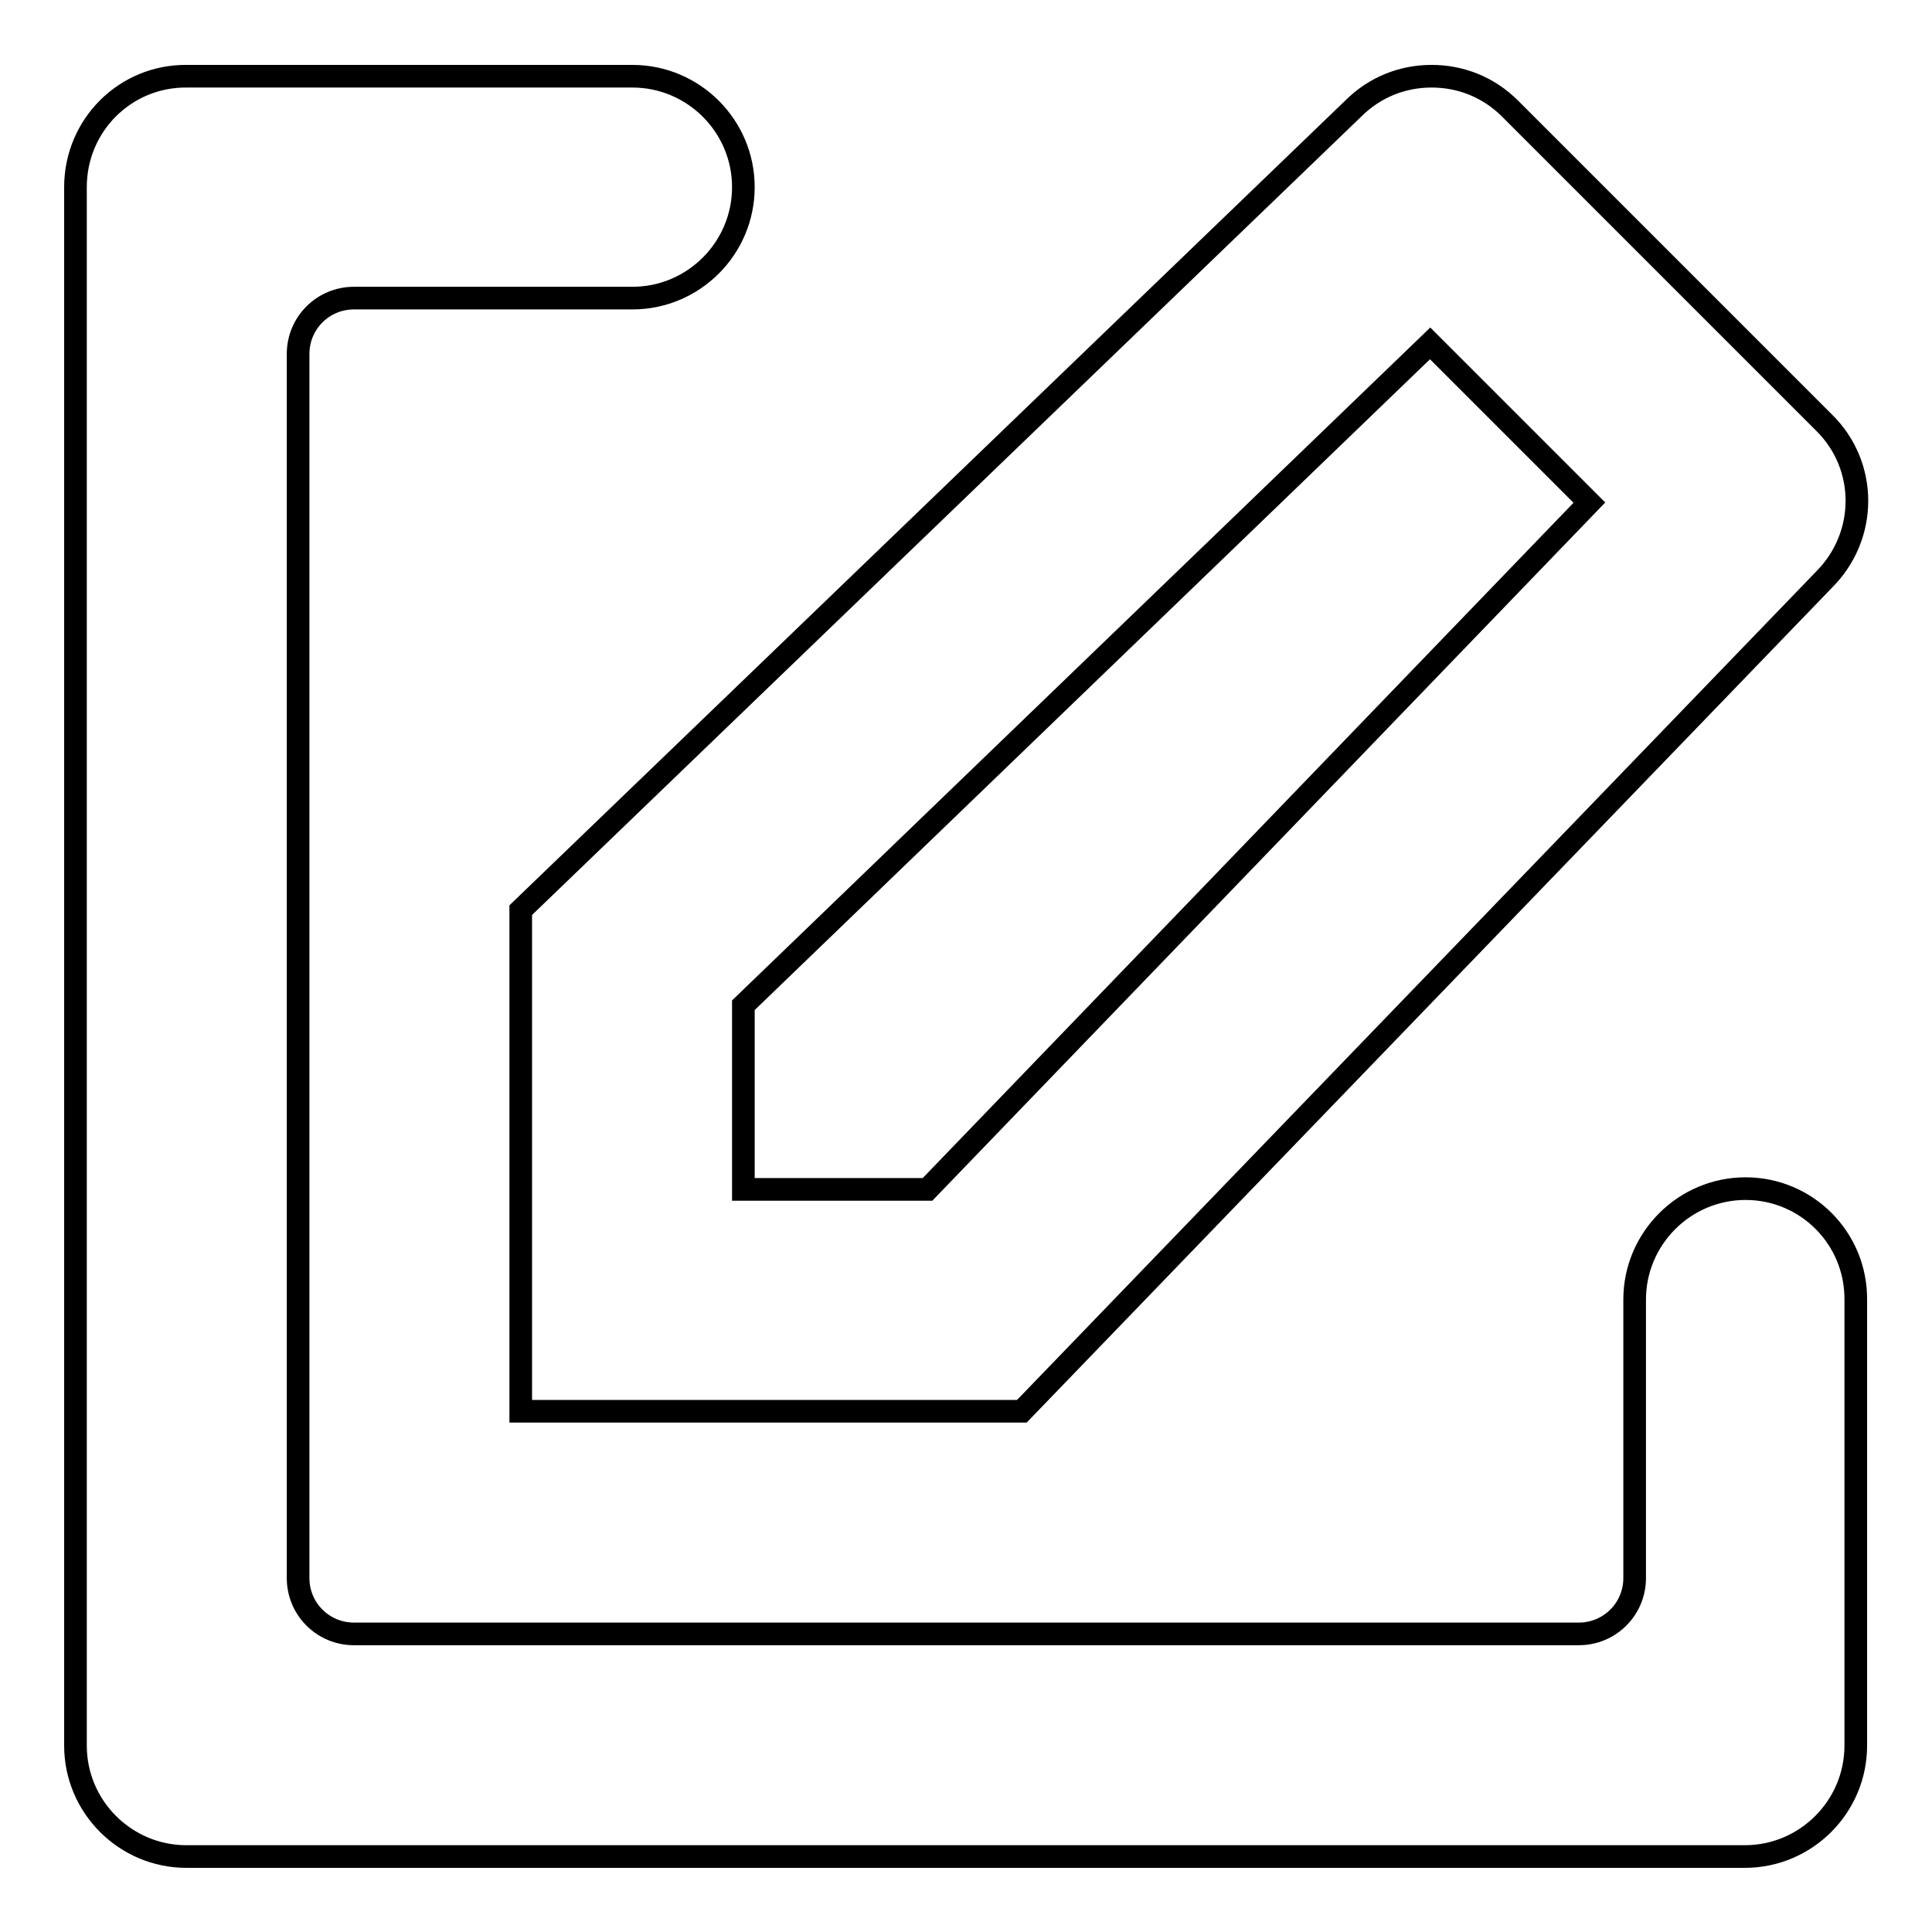<?xml version="1.0" encoding="utf-8"?>
<!-- Svg Vector Icons : http://www.onlinewebfonts.com/icon -->
<!DOCTYPE svg PUBLIC "-//W3C//DTD SVG 1.1//EN" "http://www.w3.org/Graphics/SVG/1.1/DTD/svg11.dtd">
<svg version="1.1" xmlns="http://www.w3.org/2000/svg" xmlns:xlink="http://www.w3.org/1999/xlink" x="0px" y="0px" viewBox="0 0 256 256" enable-background="new 0 0 256 256" xml:space="preserve">
<g><g><g><g><g id="Write"><g><path stroke-width="3" fill-opacity="0" stroke="#000000"  d="M69,187h66.4l0,0L241.7,76.8c5.8-5.8,5.8-15.1,0-20.8l-41.6-41.6c-2.9-2.9-6.6-4.3-10.4-4.3c-3.8,0-7.5,1.4-10.4,4.3L69,120.6V187z M98.5,133.2l91-87.7l21.1,21.1l-87.7,91H98.5V133.2L98.5,133.2z M231.3,157.5c-8.1,0-14.7,6.6-14.7,14.7v36.9c0,4.1-3.3,7.4-7.4,7.4H46.9c-4.1,0-7.4-3.3-7.4-7.4V46.9c0-4.1,3.3-7.4,7.4-7.4h36.9c8.1,0,14.7-6.6,14.7-14.7c0-8.1-6.6-14.7-14.7-14.7h-59C16.6,10,10,16.6,10,24.8v206.5c0,8.1,6.6,14.7,14.7,14.7h206.5c8.1,0,14.7-6.6,14.7-14.7v-59C246,164.1,239.4,157.5,231.3,157.5z"/></g></g></g></g><g></g><g></g><g></g><g></g><g></g><g></g><g></g><g></g><g></g><g></g><g></g><g></g><g></g><g></g><g></g></g></g>
</svg>